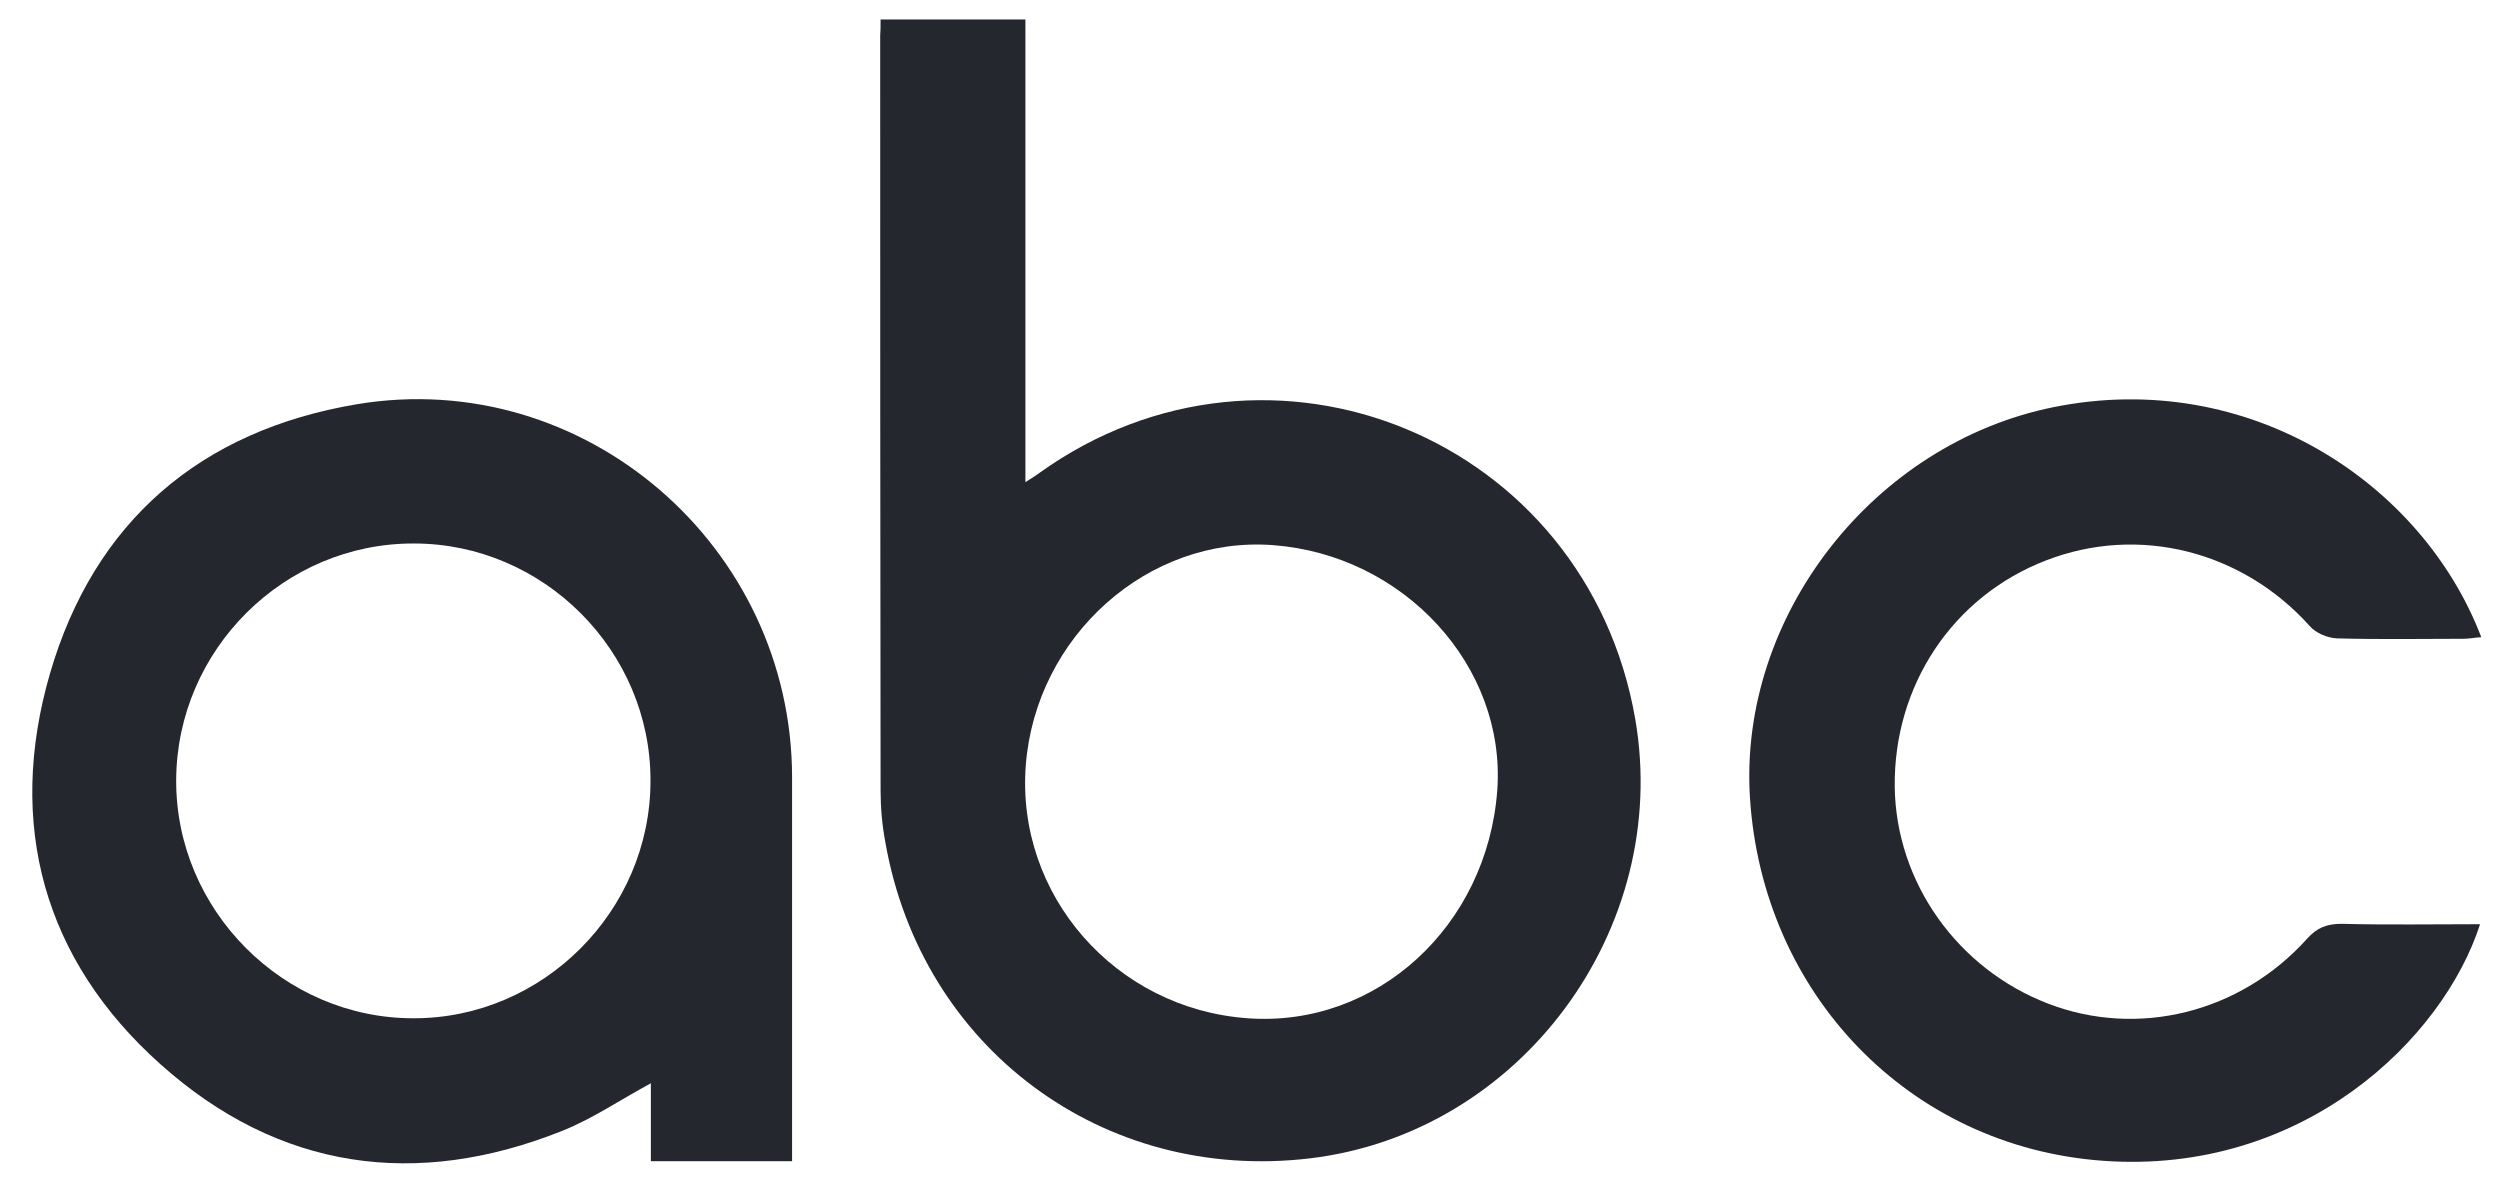 <svg width="78" height="37" viewBox="0 0 78 37" fill="none" xmlns="http://www.w3.org/2000/svg">
<g clip-path="url(#clip0_330_106)">
<path d="M27.474 0.608C29.006 0.608 30.462 0.608 31.993 0.608C31.993 5.407 31.993 10.181 31.993 15.043C32.206 14.904 32.319 14.841 32.432 14.753C39.636 9.601 49.502 13.682 51.02 22.436C52.15 28.986 47.443 35.36 40.867 36.141C34.415 36.909 28.755 32.702 27.625 26.291C27.525 25.762 27.474 25.207 27.474 24.666C27.462 16.819 27.462 8.972 27.462 1.112C27.474 0.973 27.474 0.822 27.474 0.608ZM46.715 24.653C46.992 20.786 43.803 17.31 39.712 17.008C35.821 16.718 32.319 19.842 32.005 23.872C31.692 27.928 34.804 31.48 38.934 31.77C42.95 32.06 46.401 28.898 46.715 24.653Z" fill="#24282E"/>
<path d="M24.713 36.229C23.219 36.229 21.801 36.229 20.307 36.229C20.307 35.41 20.307 34.616 20.307 33.798C19.354 34.314 18.5 34.894 17.571 35.271C12.99 37.11 8.698 36.506 5.008 33.206C1.355 29.943 0.201 25.711 1.556 21.026C2.937 16.265 6.263 13.43 11.133 12.612C18.236 11.428 24.713 17.045 24.713 24.263C24.713 27.979 24.713 31.694 24.713 35.41C24.713 35.662 24.713 35.914 24.713 36.229ZM20.295 24.363C20.307 20.308 16.956 16.957 12.915 16.957C8.861 16.945 5.522 20.27 5.497 24.326C5.472 28.394 8.848 31.782 12.915 31.77C16.944 31.77 20.295 28.419 20.295 24.363Z" fill="#24282E"/>
<path d="M77.378 28.835C76.223 32.425 71.843 36.67 65.605 36.216C59.568 35.775 54.987 31.014 54.598 24.88C54.246 19.237 58.438 13.834 64.086 12.7C70.174 11.478 75.583 15.081 77.416 19.88C77.215 19.892 77.039 19.93 76.863 19.93C75.546 19.93 74.228 19.955 72.91 19.917C72.621 19.905 72.257 19.754 72.069 19.539C69.96 17.184 66.722 16.365 63.835 17.486C60.923 18.607 59.078 21.391 59.116 24.553C59.154 27.525 61.074 30.233 63.911 31.317C66.697 32.387 69.898 31.606 71.981 29.288C72.295 28.936 72.609 28.823 73.06 28.823C74.479 28.86 75.922 28.835 77.378 28.835Z" fill="#24282E"/>
</g>
<defs>
<clipPath id="clip0_330_106">
<rect width="77.109" height="36.481" fill="white" transform="translate(0.693 0.5)"/>
</clipPath>
</defs>
</svg>
